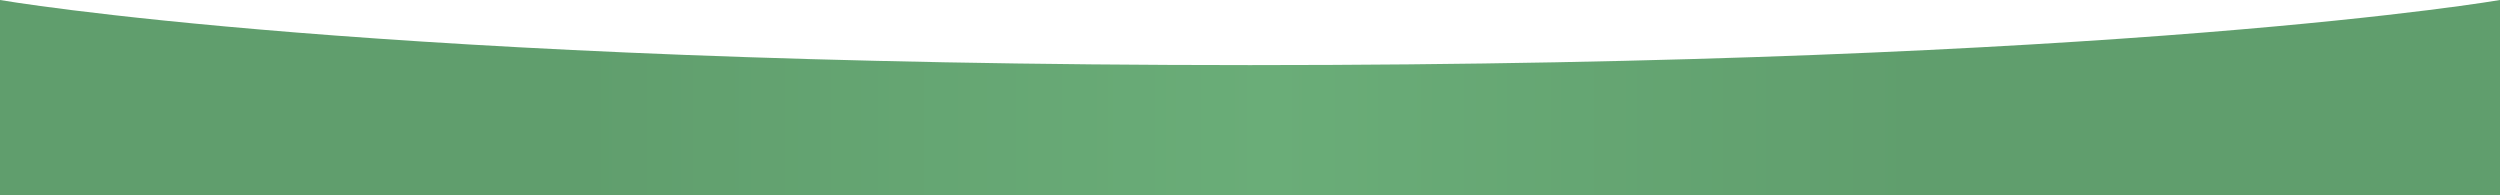 <?xml version="1.0" encoding="UTF-8"?> <svg xmlns="http://www.w3.org/2000/svg" width="1920" height="150" viewBox="0 0 1920 150" fill="none"> <path d="M0 0C0 0 287.5 50 960 50C1632.5 50 1920 0 1920 0V150H0V0Z" fill="url(#paint0_linear_238_437)"></path> <defs> <linearGradient id="paint0_linear_238_437" x1="-1.72194e-05" y1="67.779" x2="1920" y2="67.779" gradientUnits="userSpaceOnUse"> <stop offset="0.231" stop-color="#609E6D"></stop> <stop offset="0.508" stop-color="#6AAD78"></stop> <stop offset="0.767" stop-color="#609E6D"></stop> </linearGradient> </defs> </svg> 